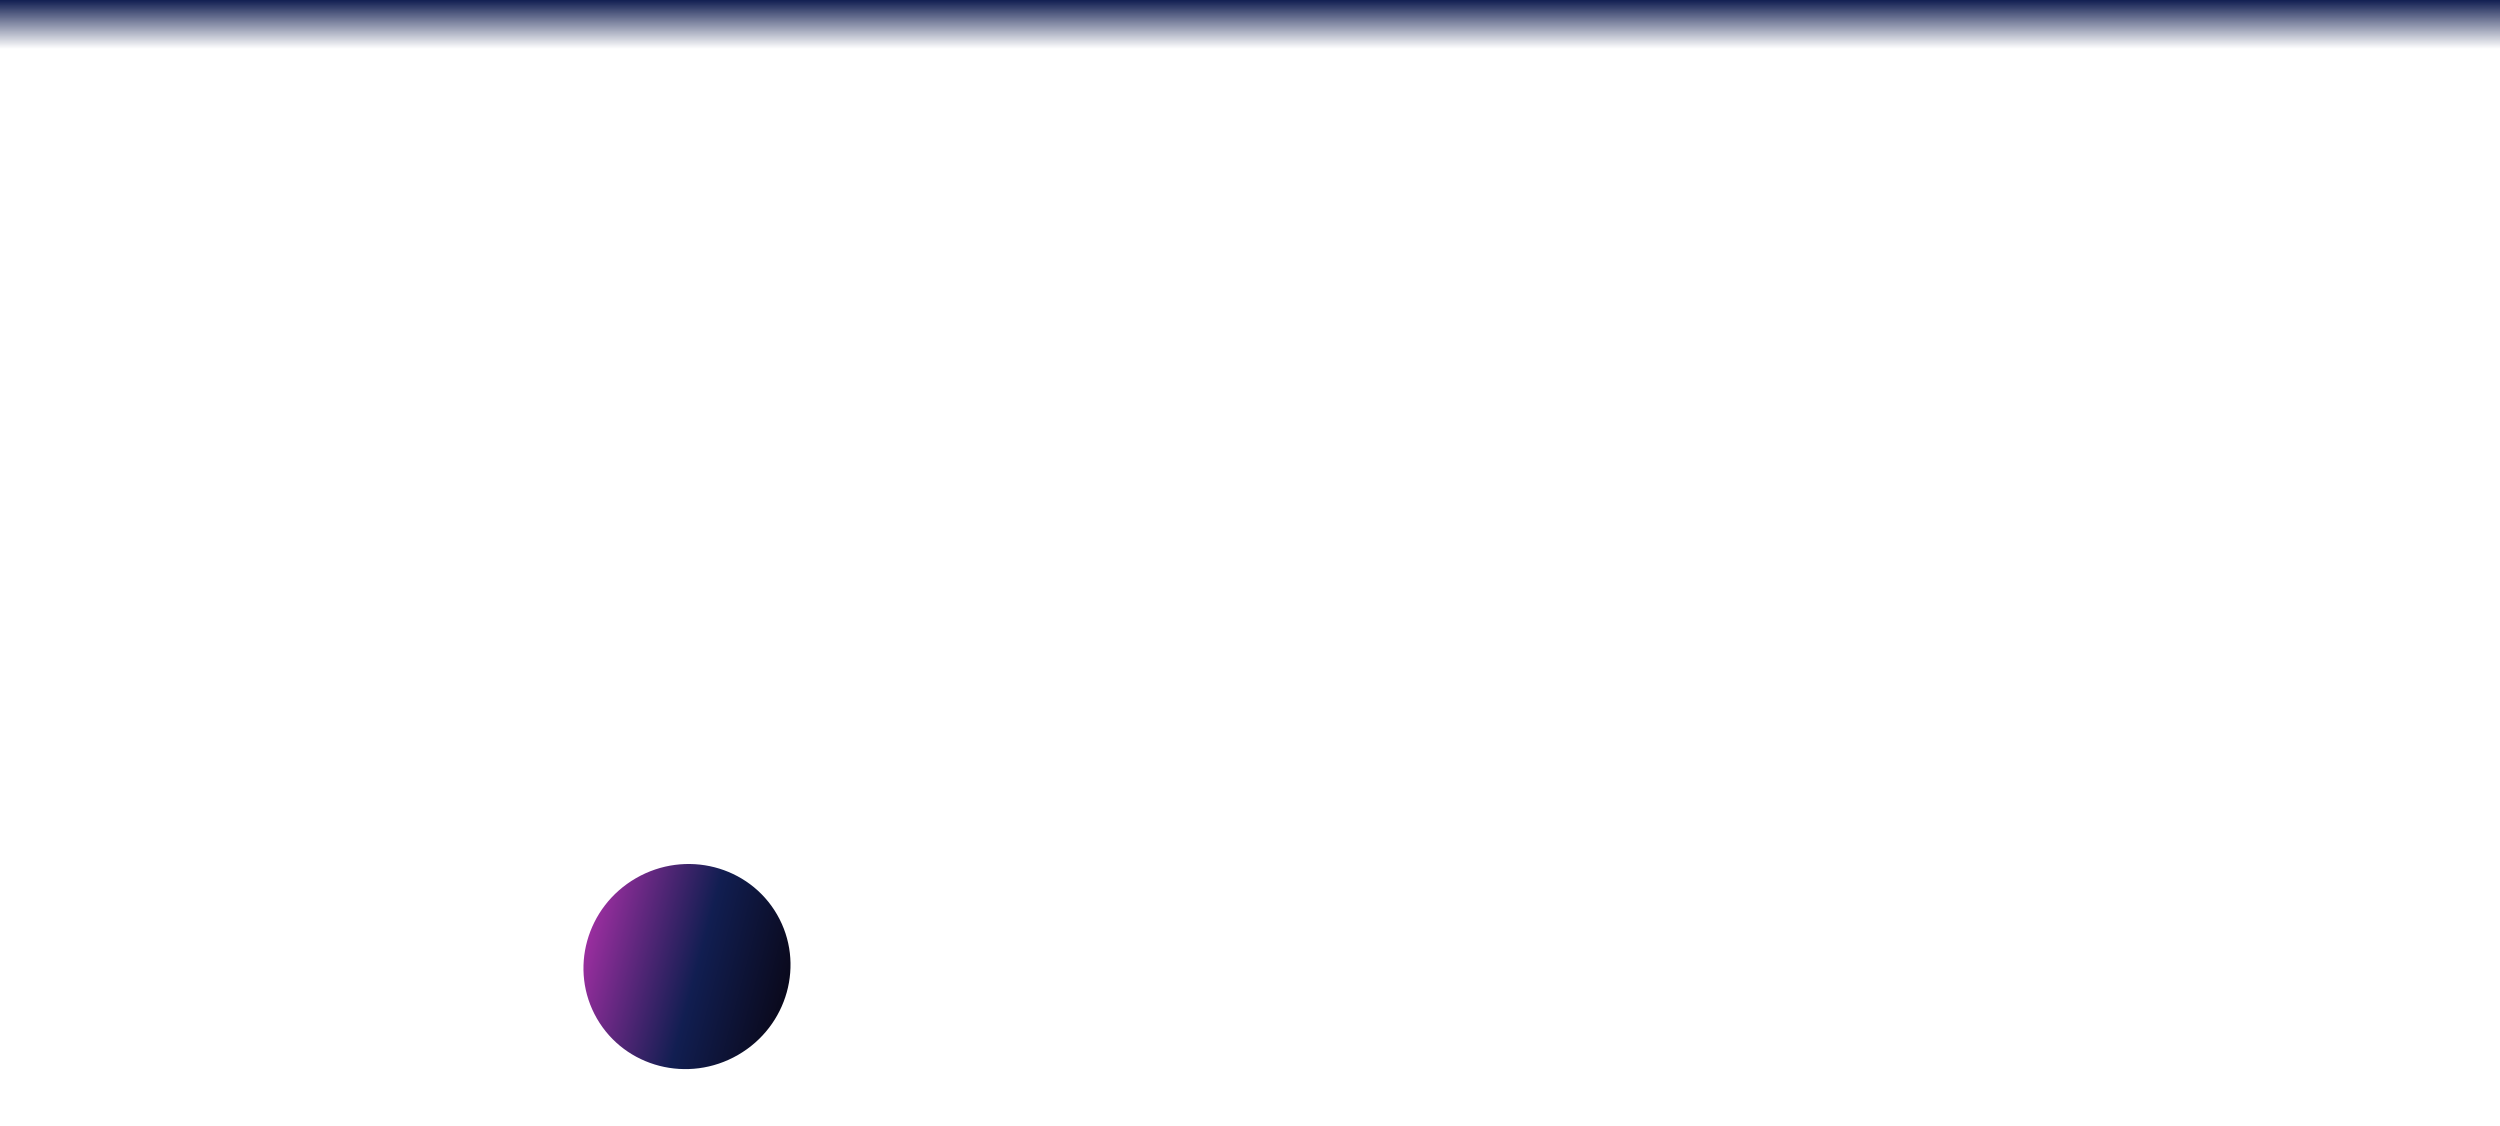 <svg width="2560" height="1153" viewBox="0 0 2560 1153" fill="none" xmlns="http://www.w3.org/2000/svg">
<rect width="2560" height="50" transform="matrix(-1 0 0 1 2560 0)" fill="url(#paint0_linear_13_22579)"/>
<path d="M795.713 936.5C766.857 886.518 702.17 869.841 651.232 899.25C600.294 928.659 582.393 993.018 611.25 1043C640.107 1092.98 704.794 1109.66 755.732 1080.25C806.67 1050.84 824.57 986.481 795.713 936.5Z" fill="url(#paint1_linear_13_22579)"/>
<defs>
<linearGradient id="paint0_linear_13_22579" x1="1280" y1="0" x2="1280" y2="50" gradientUnits="userSpaceOnUse">
<stop stop-color="#111E51"/>
<stop offset="1" stop-color="#111E51" stop-opacity="0"/>
</linearGradient>
<linearGradient id="paint1_linear_13_22579" x1="805.337" y1="1017.28" x2="601.392" y2="963.105" gradientUnits="userSpaceOnUse">
<stop stop-color="#0A091C"/>
<stop offset="0.449" stop-color="#111E51"/>
<stop offset="1" stop-color="#9A2E9F"/>
</linearGradient>
</defs>
</svg>
